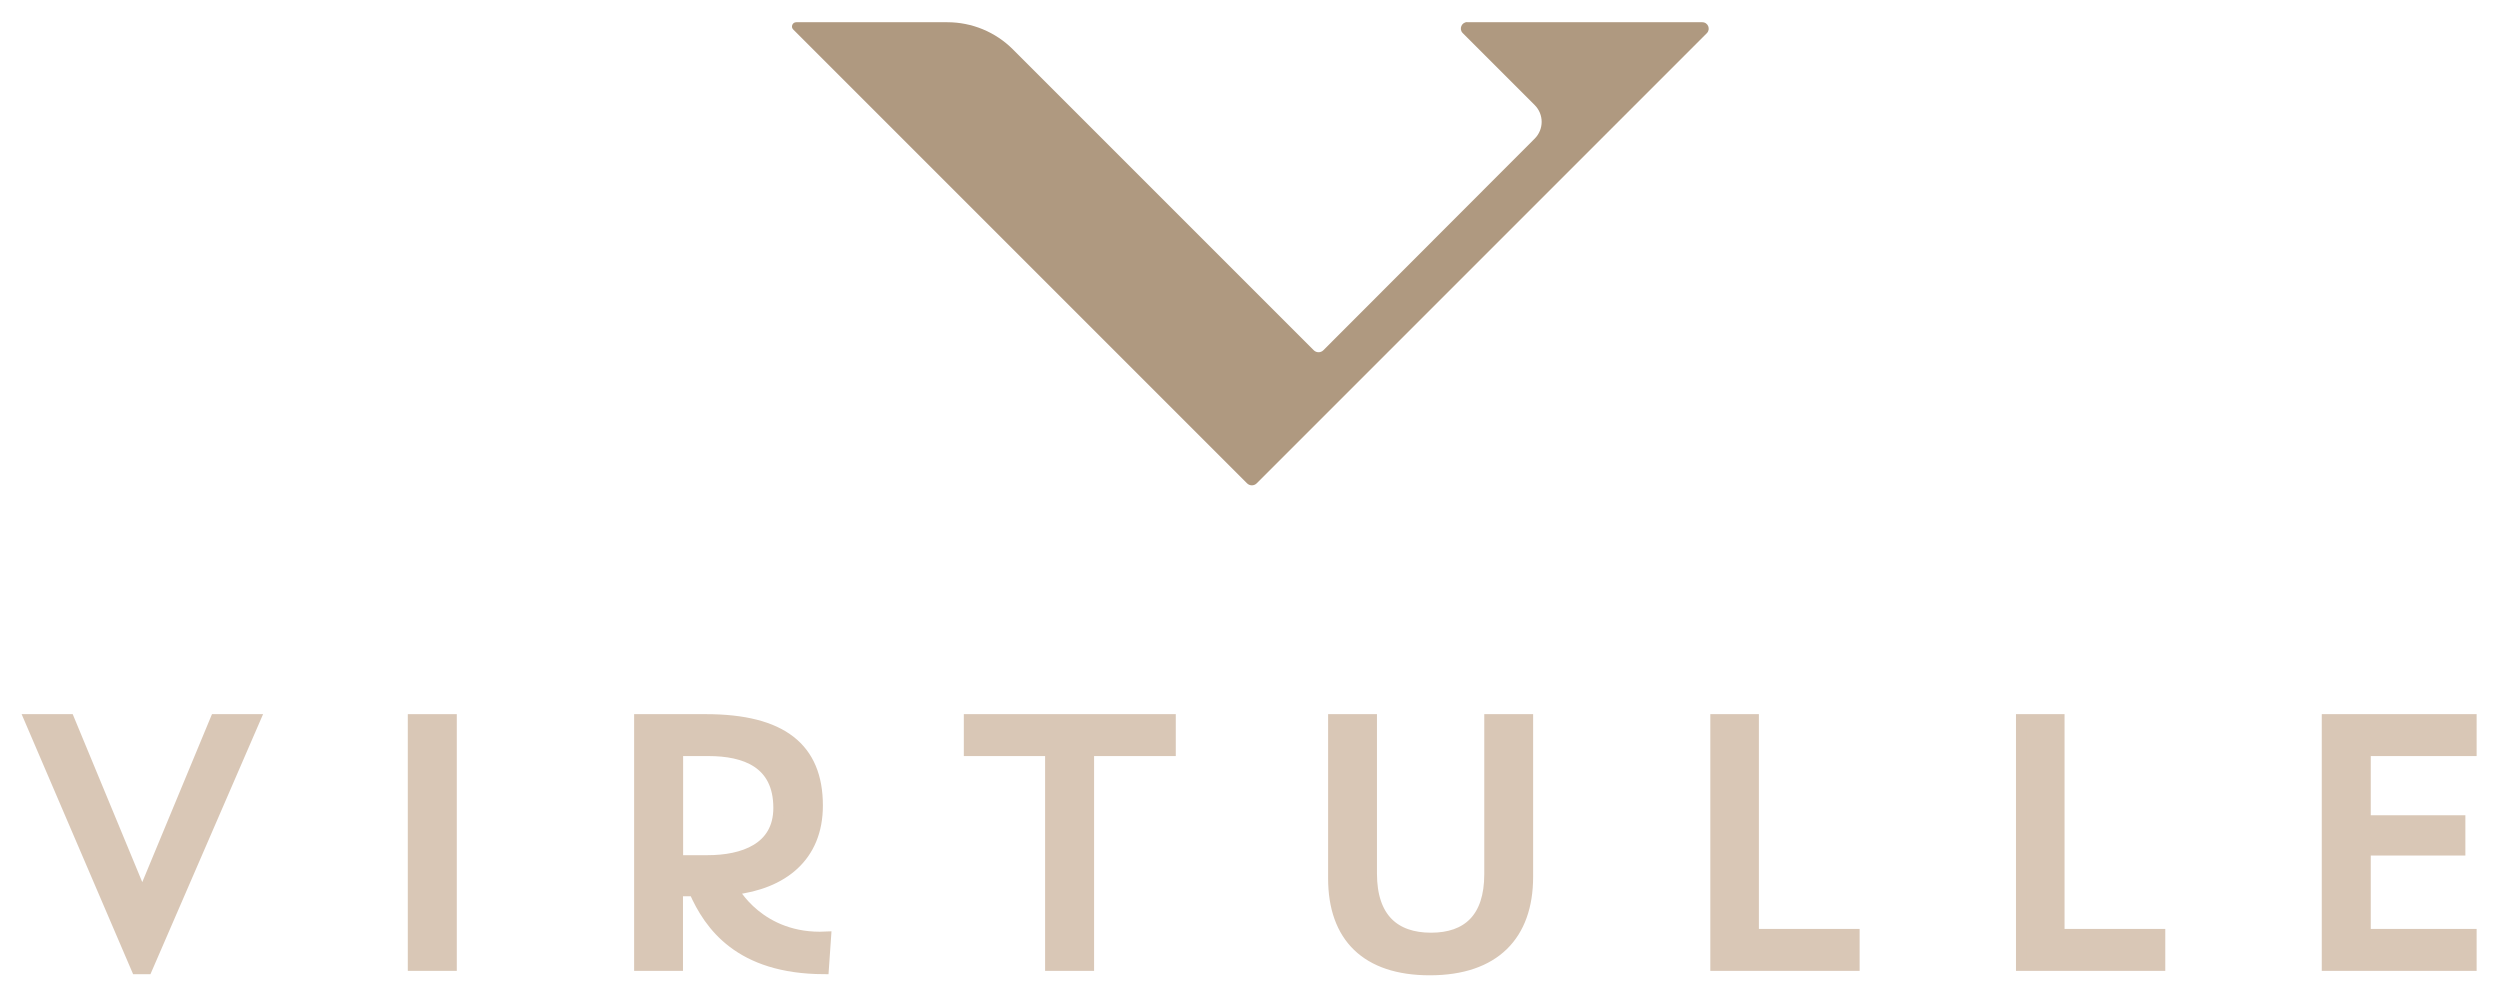 <svg xmlns="http://www.w3.org/2000/svg" xmlns:xlink="http://www.w3.org/1999/xlink" id="Camada_1" x="0px" y="0px" viewBox="0 0 1799.4 714.1" style="enable-background:new 0 0 1799.4 714.1;" xml:space="preserve">
<style type="text/css">
	.st0{fill:#D9C7B6;stroke:#D9C7B6;stroke-width:7.565;stroke-miterlimit:10;}
	.st1{fill:#AF9980;}
</style>
<g>
	<g>
		<path class="st0" d="M155.1,517.8h28.5l-77.8,179.6h-7.5l-77-179.6h28.5l52.6,127L155.1,517.8z"></path>
		<path class="st0" d="M297.3,695V517.8H325V695H297.3z"></path>
		<path class="st0" d="M594.4,674.3l-1.6,23.1c-60.4-0.3-82.2-31.1-93.2-56.1h-11.8V695h-27.6V517.8H508c55,0,80.5,20.7,80.5,62    c0,37.1-25.4,56.4-60.6,60.5C527.5,640.4,546.9,676.6,594.4,674.3z M487.9,540.4v78.9h21.5c25.2,0,51-8.6,51-37.8    c0-32.5-24.2-41.1-50.5-41.1H487.9z"></path>
		<path class="st0" d="M842.5,517.8v22.6h-58.8V695H756V540.4h-58.5v-22.6H842.5z"></path>
		<path class="st0" d="M959.7,632.2V517.8h27.6v110.9c0,32.2,16.6,46.4,42.7,46.4s42.1-14.2,42.1-45.9V517.8h27.6v113.3    c0,42.1-23.9,67.1-70.6,67.1C983.3,698.2,959.7,674.3,959.7,632.2z"></path>
		<path class="st0" d="M1262.2,672.4h72.5V695h-99.9V517.8h27.4V672.4z"></path>
		<path class="st0" d="M1482.2,672.4h72.5V695h-99.9V517.8h27.4V672.4z"></path>
		<path class="st0" d="M1778.8,540.4h-76.2v50.2h68.1V612h-68.1v60.4h76.2V695h-103.9V517.8h103.9V540.4z"></path>
	</g>
</g>
<path class="st1" d="M1056.1,15.9c-4.1,0-6.2,5-3.3,7.9l51.8,51.8c6.7,6.7,6.7,17.5,0,24.2L952.5,252.1c-1.9,1.9-5,1.9-6.9,0  L733.4,39.9l-4.4-4.4c-12.5-12.5-29.5-19.5-47.2-19.5l-108.7,0c-2.7,0-4.1,3.3-2.2,5.2l326.7,326.7c1.9,1.9,5,1.9,6.9,0l324-324  c2.9-2.9,0.9-7.9-3.3-7.9H1056.1z"></path>
</svg>